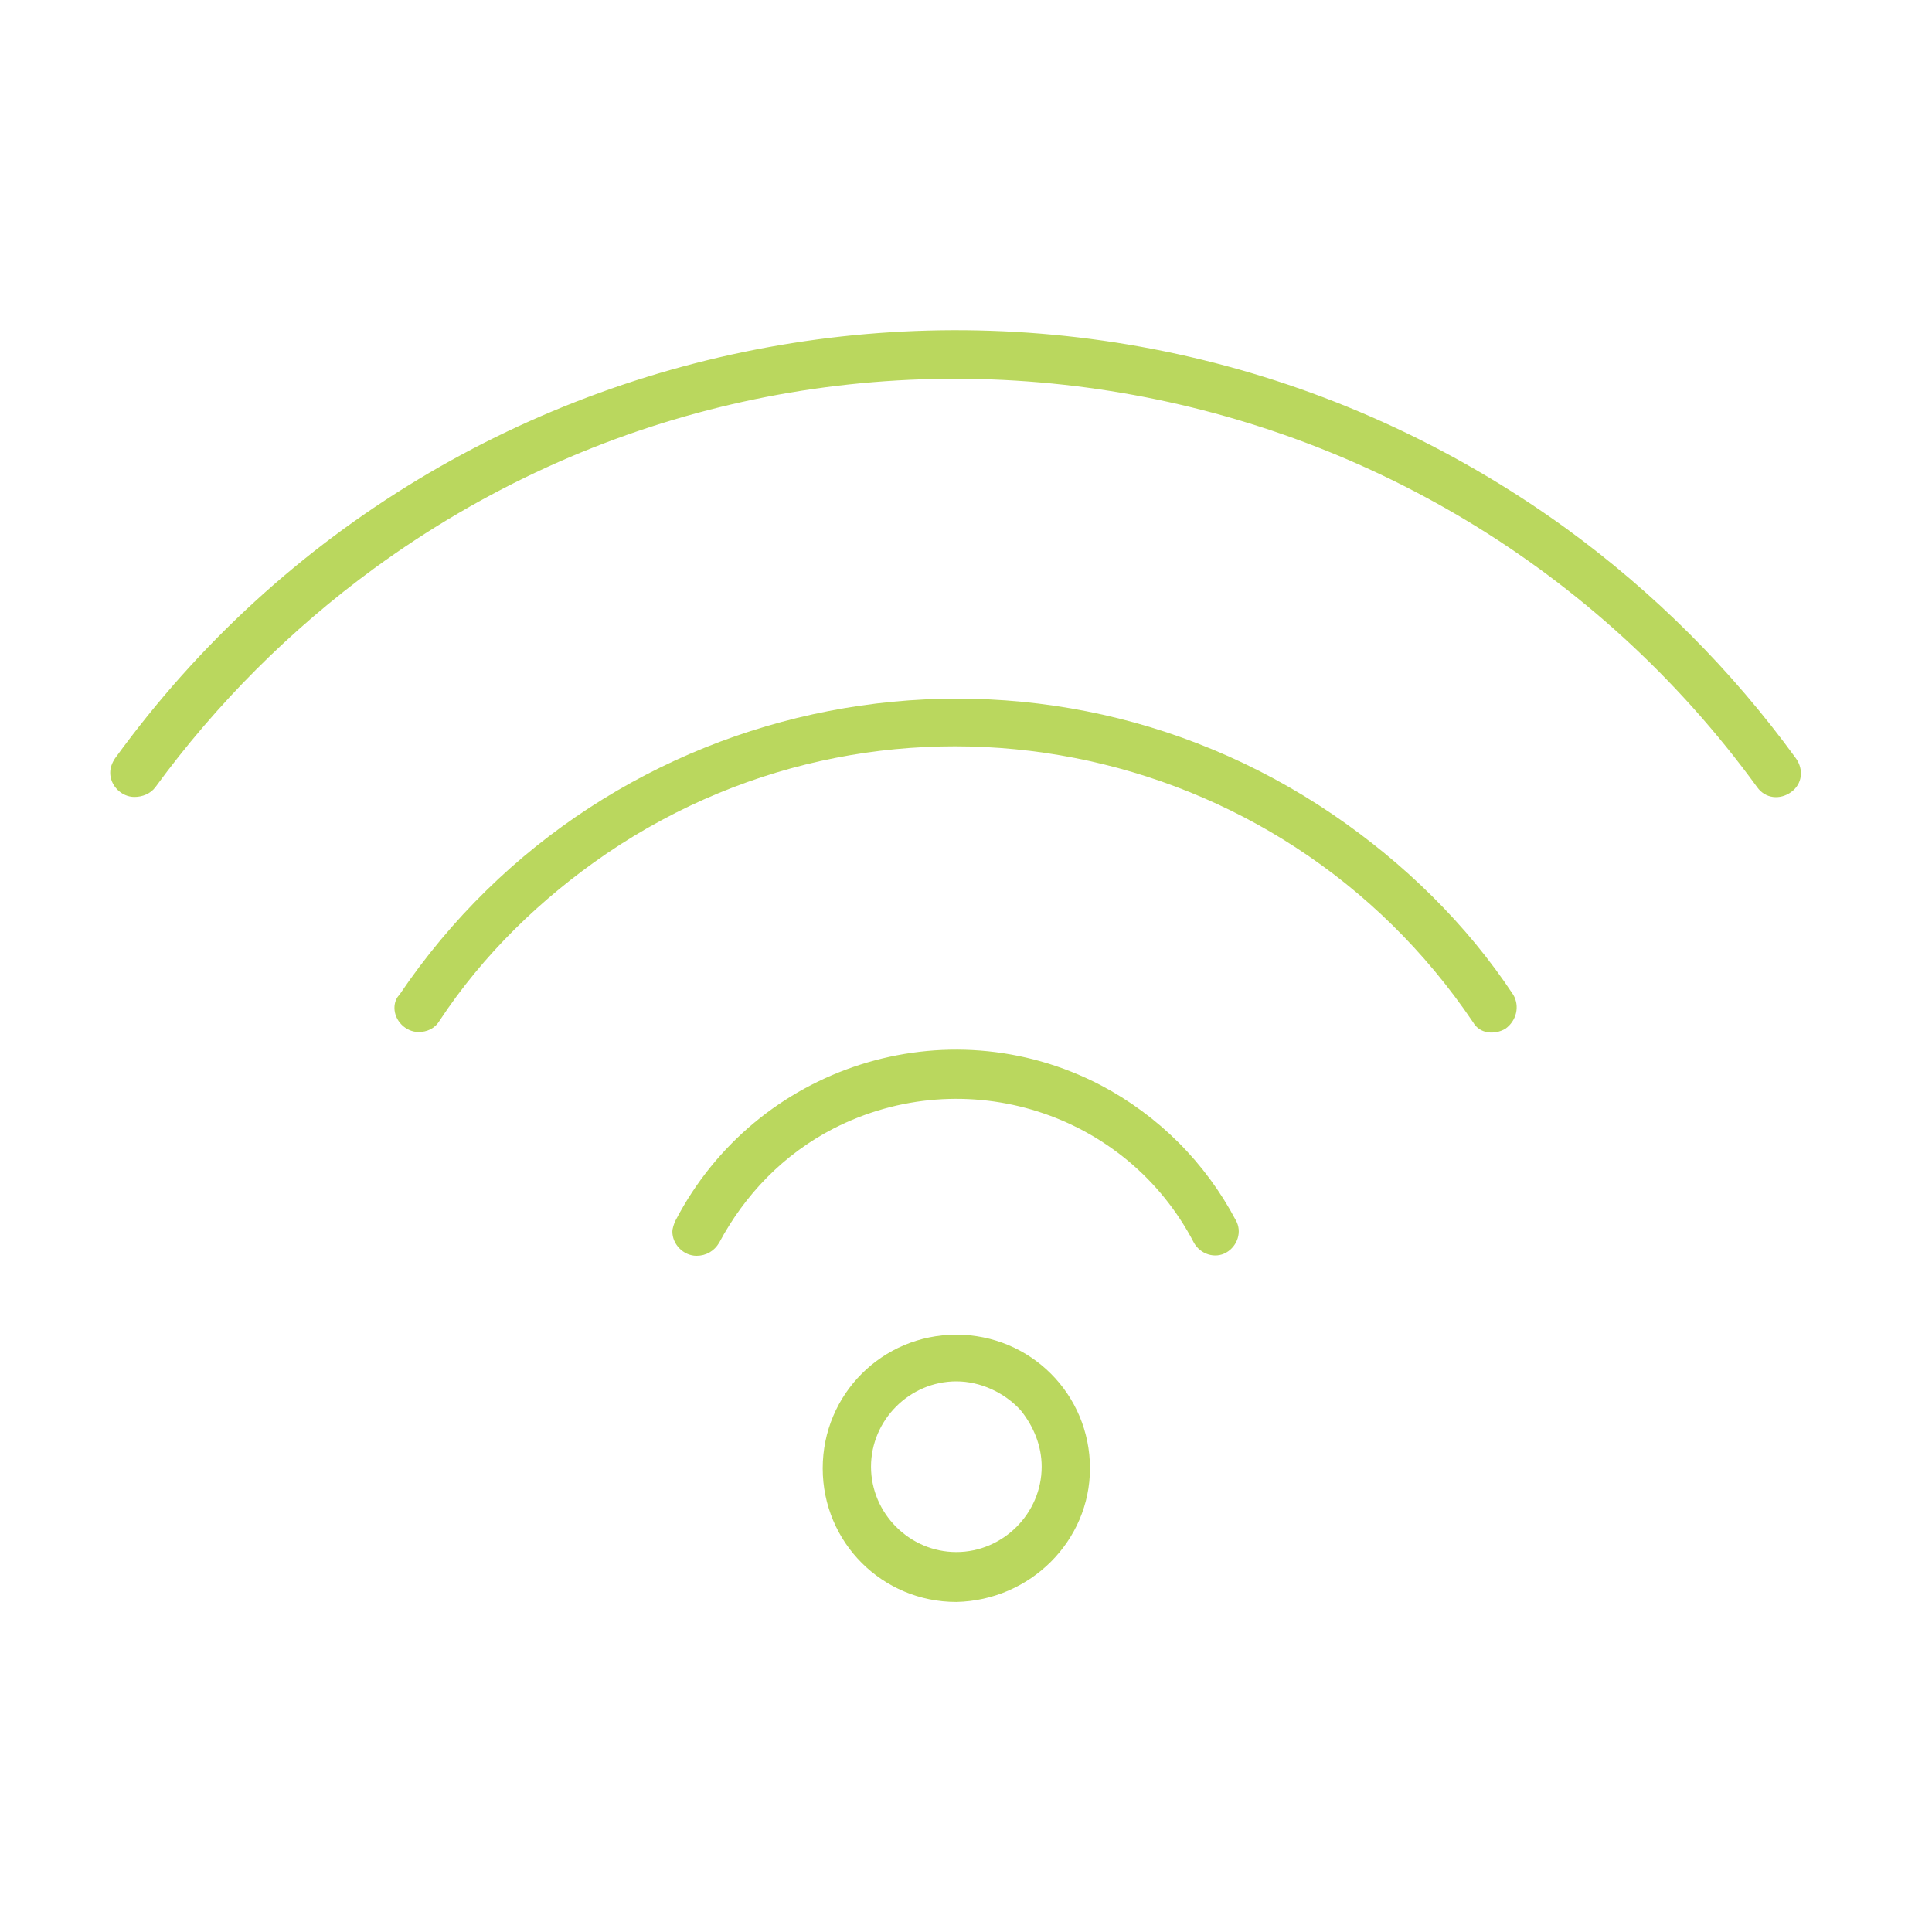 <svg id="eWAkE0TJyp71" xmlns="http://www.w3.org/2000/svg" xmlns:xlink="http://www.w3.org/1999/xlink" viewBox="0 0 120 120" shape-rendering="geometricPrecision" text-rendering="geometricPrecision" project-id="a6b8ee8cc8c4492886b77d42086202ee" export-id="75f30bd09b6c41b7800dbae7f959682e" cached="false" width="120" height="120">
<style><![CDATA[
#eWAkE0TJyp73_to {animation: eWAkE0TJyp73_to__to 1000ms linear infinite normal forwards}@keyframes eWAkE0TJyp73_to__to { 0% {transform: translate(59.352px,71.597px)} 30% {transform: translate(59.352px,77.597px)} 100% {transform: translate(59.352px,71.597px)}} #eWAkE0TJyp74_to {animation: eWAkE0TJyp74_to__to 1000ms linear infinite normal forwards}@keyframes eWAkE0TJyp74_to__to { 0% {transform: translate(59.352px,53.764px)} 50% {transform: translate(59.352px,59.764px)} 100% {transform: translate(59.352px,53.764px)}} #eWAkE0TJyp75_to {animation: eWAkE0TJyp75_to__to 1000ms linear infinite normal forwards}@keyframes eWAkE0TJyp75_to__to { 0% {transform: translate(59.352px,35.011px)} 70% {transform: translate(59.406px,41.011px)} 100% {transform: translate(59.406px,35.011px)}}
]]></style>
<path d="M59.4,99.5c-4.6,0-8.3-3.7-8.3-8.3s3.7-8.3,8.3-8.3s8.3,3.7,8.3,8.3c0,4.5-3.7,8.2-8.3,8.3Zm0-13.7c-2.9,0-5.3,2.4-5.3,5.3s2.4,5.3,5.3,5.3s5.3-2.4,5.3-5.3c0-1.3-.5-2.5-1.3-3.5-1-1.1-2.5-1.8-4-1.8Z" fill="#bad75e"/><g id="eWAkE0TJyp73_to" transform="translate(59.352,71.597)"><path d="M43.3,78c-.8,0-1.5-.7-1.5-1.5c0-.2.1-.5.2-.7c5-9.6,16.8-13.4,26.4-8.4c3.6,1.9,6.5,4.8,8.4,8.4.4.7.1,1.6-.6,2s-1.6.1-2-.6c0,0,0,0,0,0C70,69.1,60,65.9,51.8,70.1c-3.1,1.6-5.5,4.1-7.1,7.1-.3.5-.8.8-1.4.8Z" transform="translate(-59.39,-71.597)" fill="#bad75e"/></g><g id="eWAkE0TJyp74_to" transform="translate(59.352,53.764)"><path d="M26,64.1c-.8,0-1.5-.7-1.5-1.5c0-.3.1-.6.3-.8c12.9-19.1,38.9-24.2,58-11.2c4.4,3,8.3,6.8,11.2,11.2.4.7.2,1.6-.5,2.1-.7.4-1.6.3-2-.4C79.5,45.7,55.4,41,37.7,53c-4.1,2.8-7.7,6.3-10.4,10.4-.3.5-.8.7-1.3.7Z" transform="translate(-59.352,-53.764)" fill="#bad75e"/></g><g id="eWAkE0TJyp75_to" transform="translate(59.352,35.011)"><path d="M8.4,49.5c-.8,0-1.5-.7-1.5-1.5c0-.3.1-.6.3-.9C28.1,18.3,68.4,11.9,97.3,32.8c5.5,4,10.3,8.8,14.3,14.3.5.7.4,1.6-.3,2.1s-1.6.4-2.1-.3c0,0,0,0,0,0-20-27.5-58.5-33.6-85.9-13.6-5.2,3.8-9.8,8.4-13.6,13.6-.3.4-.8.6-1.3.6Z" transform="translate(-59.406,-35.011)" fill="#bad75e"/></g></svg>
